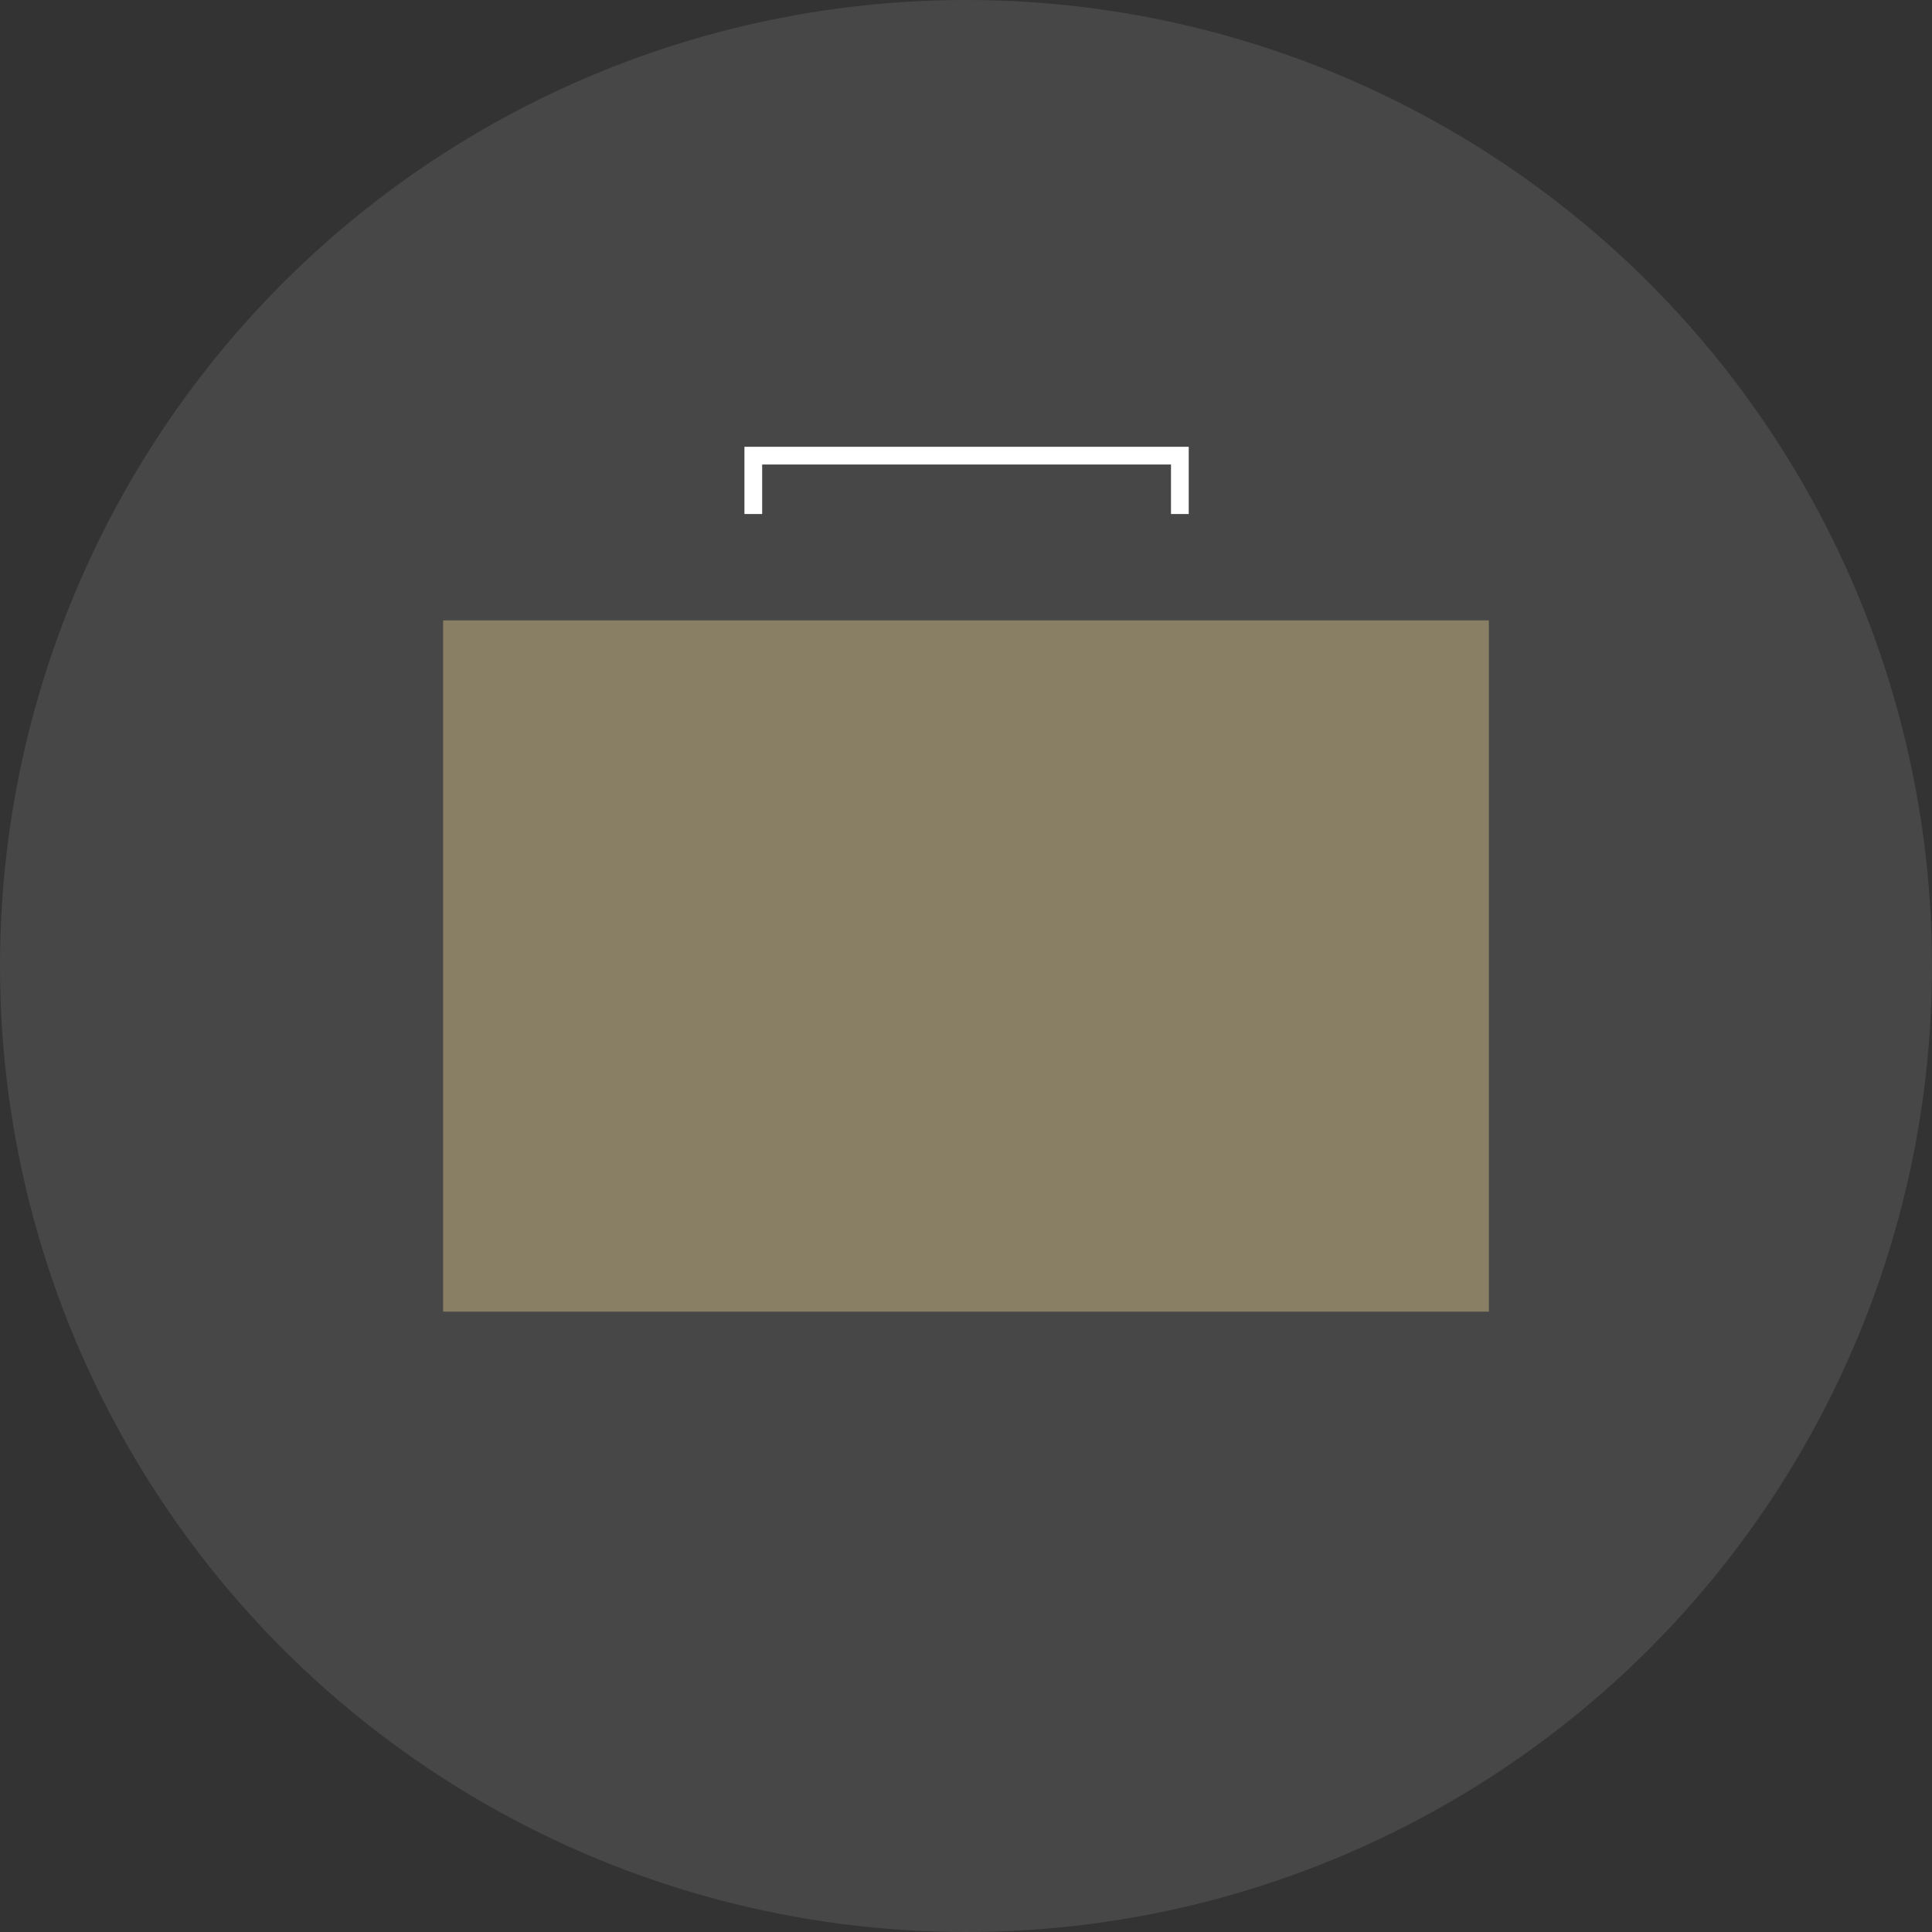 <?xml version="1.0" encoding="UTF-8"?> <svg xmlns="http://www.w3.org/2000/svg" xmlns:xlink="http://www.w3.org/1999/xlink" width="109" height="109" viewBox="0 0 109 109"><rect x="0" y="0" width="109" height="109" fill="#333333" stroke="none"/><defs><clipPath id="clip-icon-business-services"><rect width="109" height="109"></rect></clipPath></defs><g id="icon-business-services" clip-path="url(#clip-icon-business-services)"><circle id="Ellipse_947" data-name="Ellipse 947" cx="54.5" cy="54.5" r="54.5" fill="#fff" opacity="0.1"></circle><rect id="Rectangle_1079" data-name="Rectangle 1079" width="59" height="39" transform="translate(25 35)" fill="#897f64"></rect><path id="Path_1608" data-name="Path 1608" d="M-6103-12126v-3.293h24.066v3.293" transform="translate(6145.5 12155)" fill="none" stroke="#fff" stroke-width="1"></path></g></svg> 